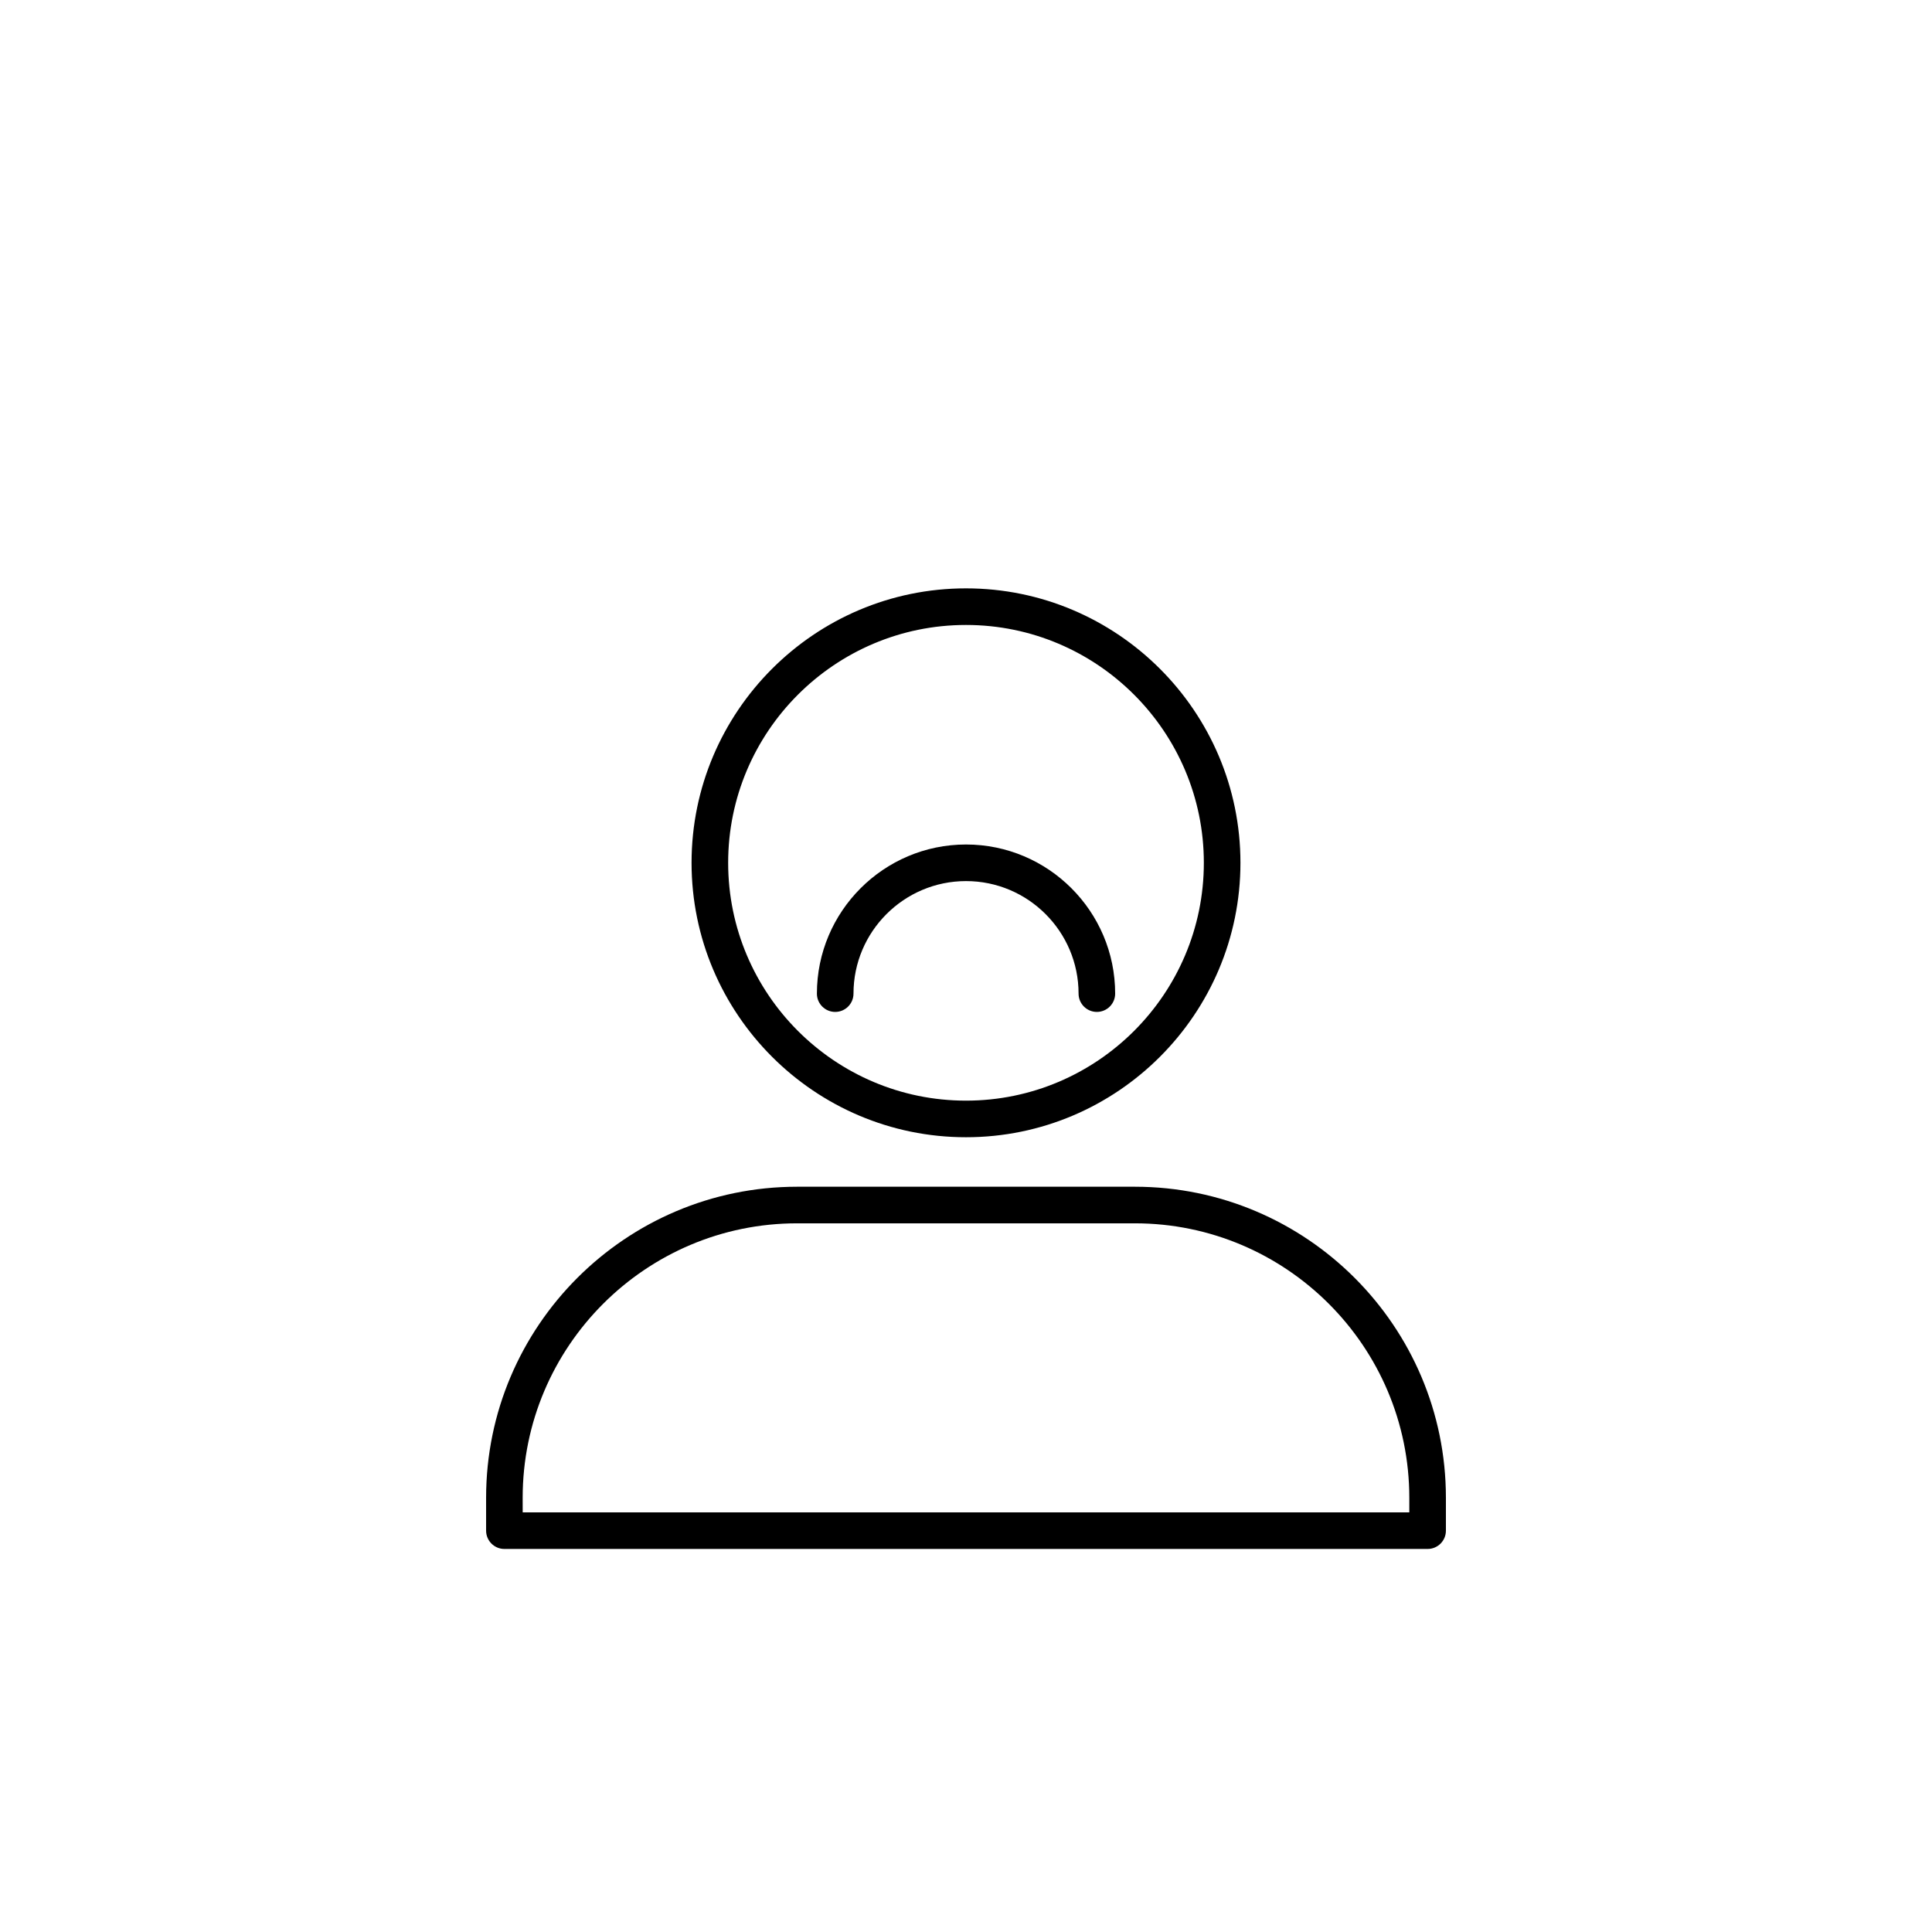 <?xml version="1.0" encoding="UTF-8"?>
<!-- Uploaded to: ICON Repo, www.svgrepo.com, Generator: ICON Repo Mixer Tools -->
<svg fill="#000000" width="800px" height="800px" version="1.1" viewBox="144 144 512 512" xmlns="http://www.w3.org/2000/svg">
 <g>
  <path d="m400 445.38c-40.102 0-72.73-32.625-72.73-72.73 0-40.102 32.625-72.73 72.73-72.73 40.102 0 72.73 32.625 72.73 72.73s-32.629 72.73-72.73 72.73zm0-135.76c-34.754 0-63.031 28.277-63.031 63.031 0 34.754 28.277 63.031 63.031 63.031s63.031-28.277 63.031-63.031c0-34.754-28.277-63.031-63.031-63.031z"/>
  <path d="m522.33 554.49h-244.66c-2.676 0-4.848-2.172-4.848-4.848v-8.719c0-45.449 36.977-82.426 82.426-82.426h89.508c45.449 0 82.426 36.977 82.426 82.426v8.719c0.004 2.68-2.168 4.848-4.848 4.848zm-239.81-9.695h234.96v-3.871c0-40.102-32.625-72.73-72.73-72.73h-89.508c-40.102 0-72.73 32.625-72.73 72.73z"/>
  <path d="m434.68 412.17c-2.676 0-4.848-2.172-4.848-4.848 0-16.449-13.379-29.824-29.824-29.824-16.445 0-29.824 13.379-29.824 29.824 0 2.676-2.172 4.848-4.848 4.848s-4.848-2.172-4.848-4.848c0-21.793 17.727-39.52 39.52-39.52 21.793 0 39.52 17.727 39.52 39.52 0 2.676-2.172 4.848-4.848 4.848z"/>
 </g>
</svg>